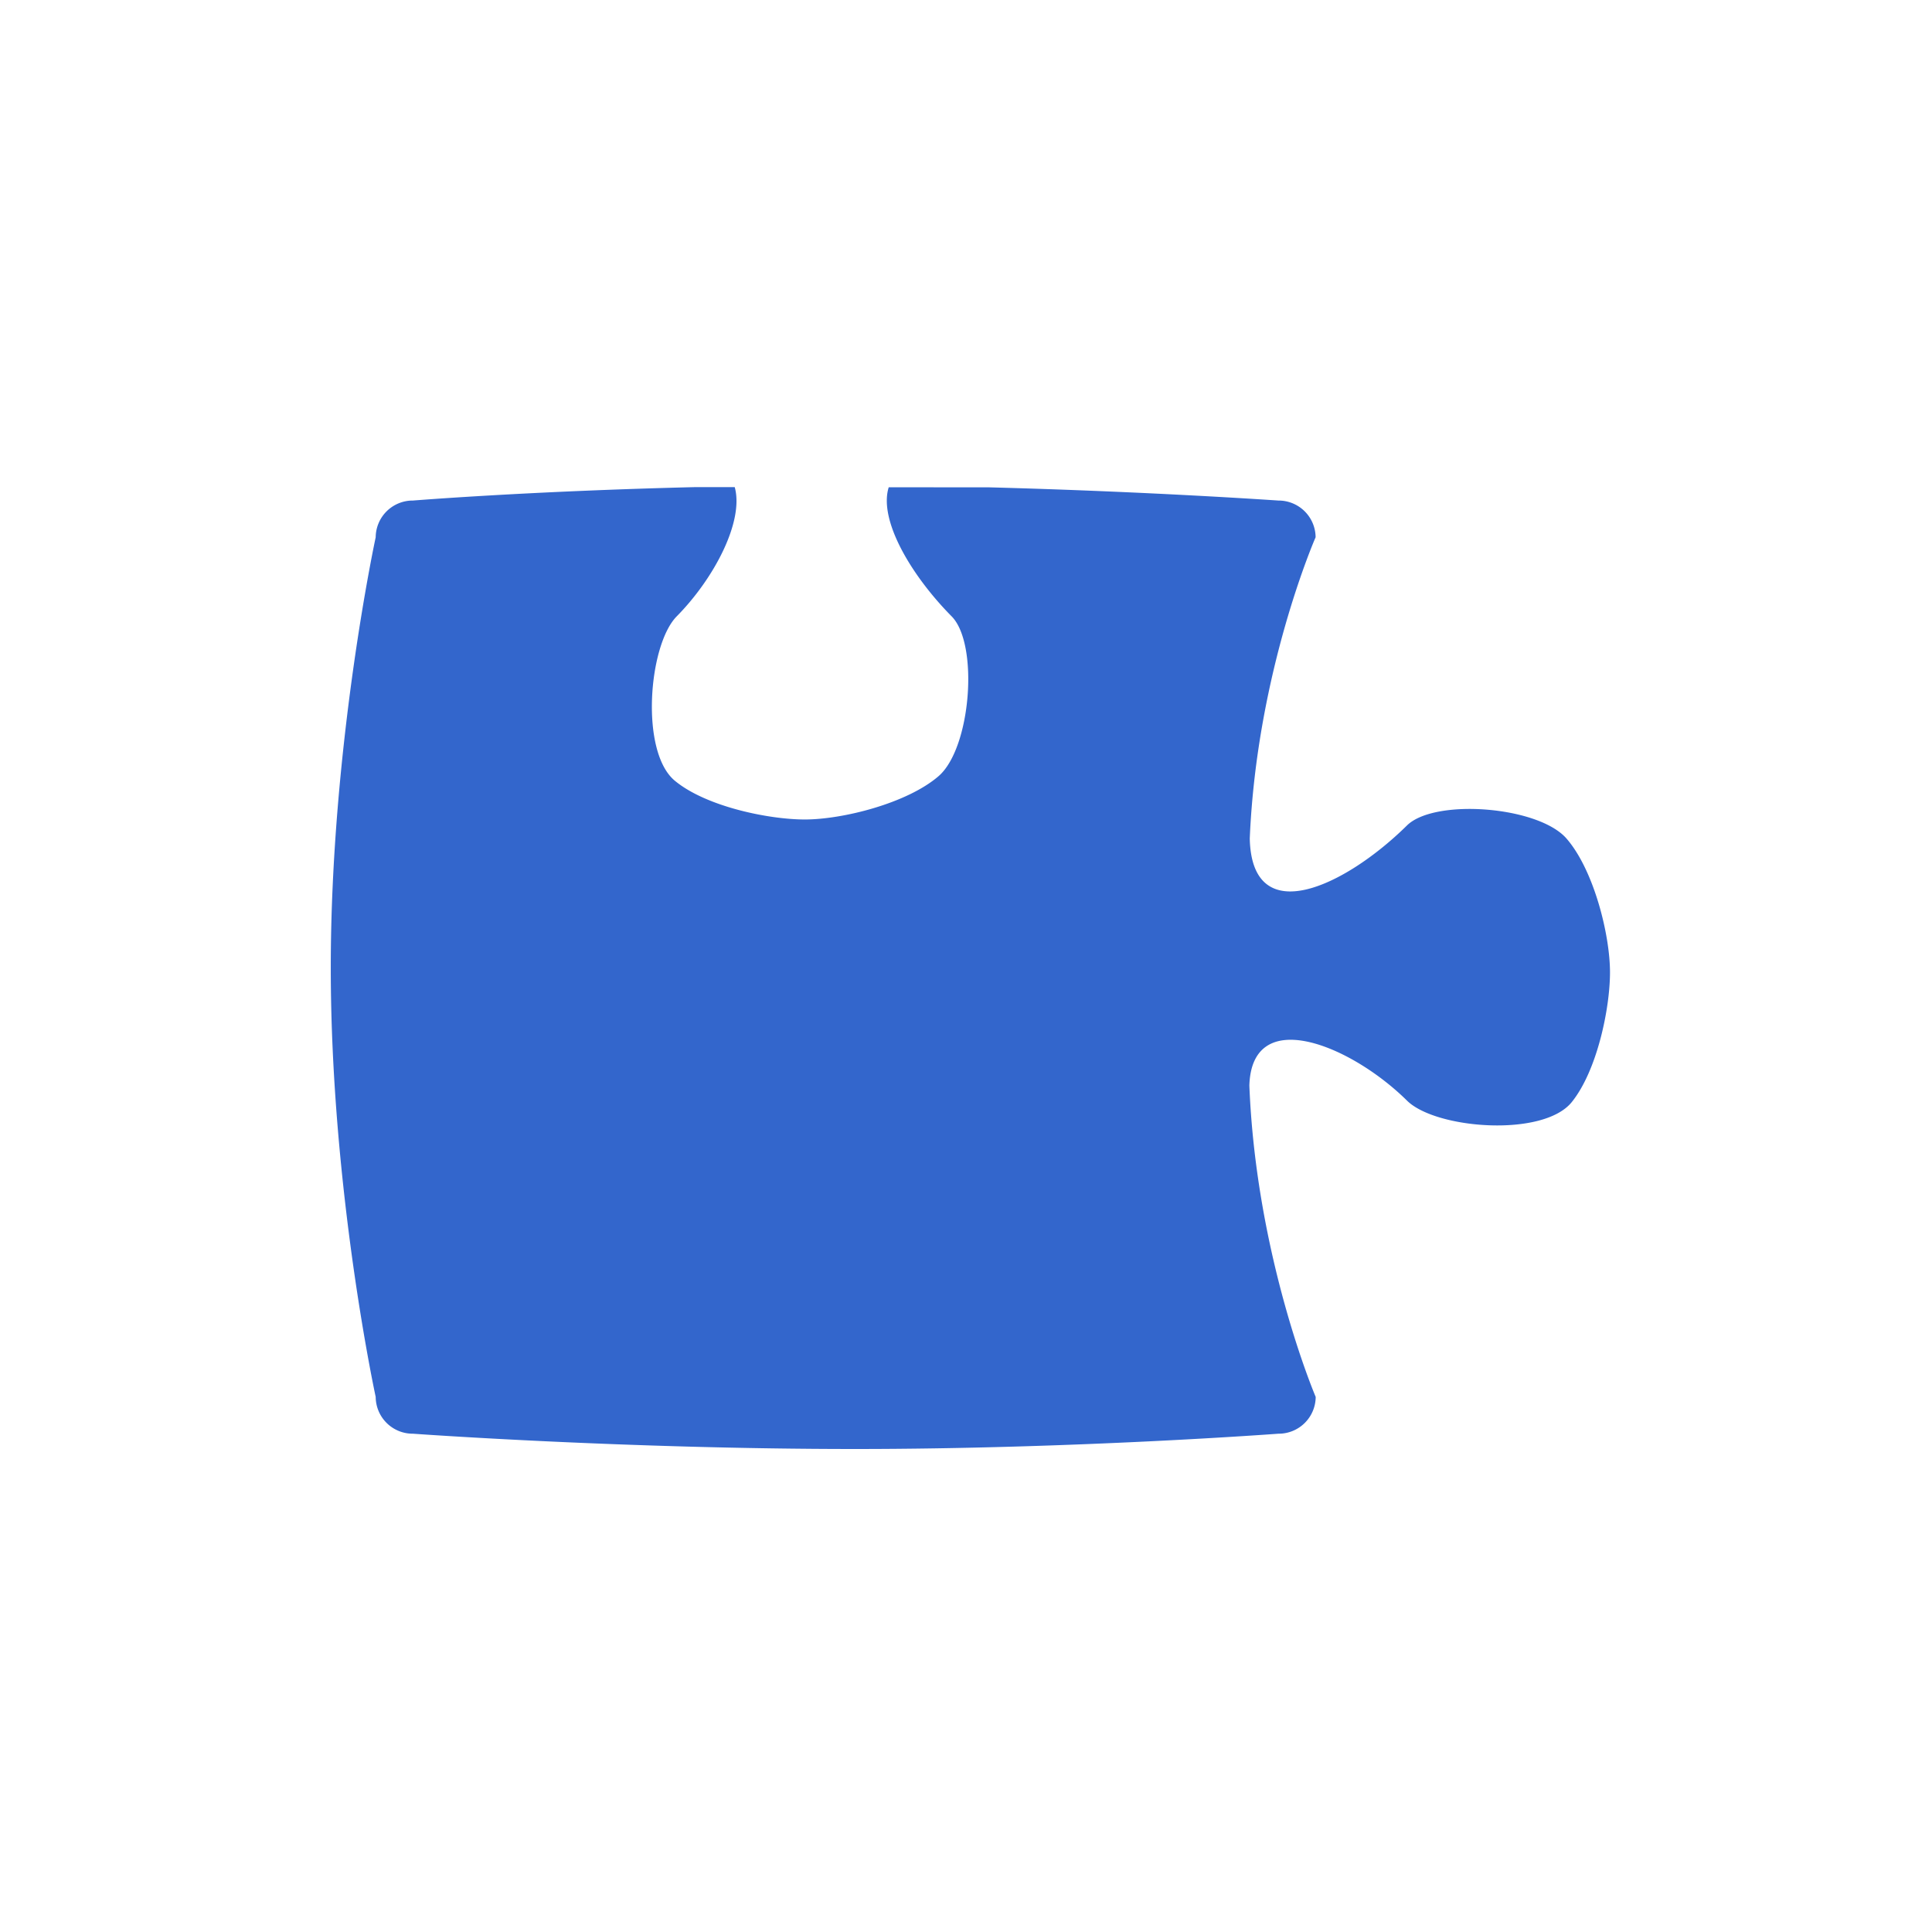 <?xml version="1.0" encoding="utf-8"?>
<svg xmlns="http://www.w3.org/2000/svg" width="24" height="24" viewBox="0 0 24 24"><g fill="#36c">
    <path id="puzzle-piece" d="M19.46 10.417c-.351-.404-1.641-.501-1.983-.162-.769.758-1.926 1.308-1.952.162.088-2.081.818-3.743.818-3.743a.46.46 0 0 0-.463-.456s-1.586-.111-3.59-.164l-1.25-.001c-.127.406.274 1.09.782 1.604.339.344.242 1.633-.162 1.984-.393.34-1.197.539-1.662.539-.445 0-1.222-.158-1.612-.479-.438-.356-.332-1.686.02-2.044.47-.476.838-1.185.721-1.606h-.483c-2.074.05-3.514.167-3.514.167a.46.46 0 0 0-.463.456s-.558 2.58-.558 5.348c0 2.762.558 5.331.558 5.331a.46.46 0 0 0 .463.457s2.615.19 5.493.19c2.723 0 5.258-.19 5.258-.19a.46.46 0 0 0 .463-.457s-.739-1.73-.824-3.869c.031-1.004 1.255-.506 1.958.188.356.353 1.688.458 2.045.021.318-.392.477-1.169.477-1.614 0-.465-.199-1.269-.54-1.662z"/>
</g></svg>
